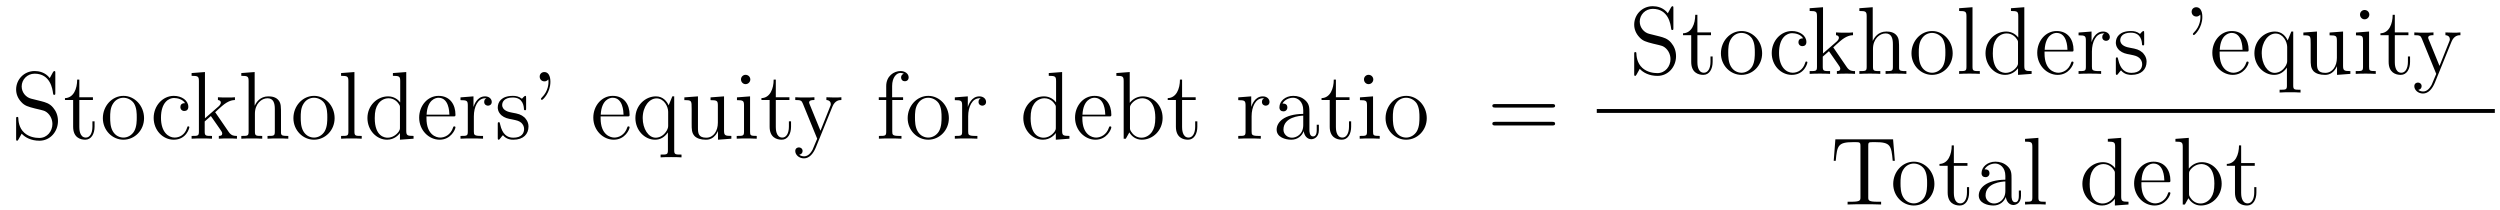 <?xml version='1.0'?>
<!-- This file was generated by dvisvgm 1.9.2 -->
<svg height='26pt' version='1.1' viewBox='0 -26 310 26' width='310pt' xmlns='http://www.w3.org/2000/svg' xmlns:xlink='http://www.w3.org/1999/xlink'>
<g id='page1'>
<g transform='matrix(1 0 0 1 -131 641)'>
<path d='M134.844 -654.77C134.234 -654.926 133.688 -655.52 133.688 -656.285C133.688 -657.113 134.359 -657.863 135.297 -657.863C137.25 -657.863 137.516 -655.941 137.578 -655.426C137.609 -655.285 137.609 -655.238 137.719 -655.238C137.859 -655.238 137.859 -655.301 137.859 -655.504V-657.926C137.859 -658.129 137.859 -658.191 137.734 -658.191C137.703 -658.191 137.656 -658.191 137.562 -658.035L137.172 -657.316C136.609 -658.051 135.813 -658.191 135.297 -658.191C133.969 -658.191 133 -657.129 133 -655.91C133 -655.348 133.203 -654.816 133.641 -654.348C134.063 -653.879 134.484 -653.769 135.328 -653.551C135.75 -653.457 136.406 -653.301 136.563 -653.223C137.125 -652.941 137.5 -652.301 137.5 -651.629C137.5 -650.738 136.859 -649.895 135.875 -649.895C135.344 -649.895 134.594 -650.019 134.016 -650.535C133.328 -651.16 133.281 -652.02 133.266 -652.41C133.25 -652.504 133.156 -652.504 133.141 -652.504C133 -652.504 133 -652.441 133 -652.238V-649.832C133 -649.613 133 -649.551 133.125 -649.551C133.188 -649.551 133.203 -649.582 133.297 -649.723C133.344 -649.816 133.594 -650.254 133.688 -650.426C134.109 -649.957 134.859 -649.551 135.891 -649.551C137.219 -649.551 138.188 -650.676 138.188 -651.988C138.188 -652.723 137.922 -653.254 137.594 -653.645C137.156 -654.191 136.609 -654.316 136.156 -654.441L134.844 -654.77ZM140.836 -654.598H142.523V-654.941H140.836V-657.129H140.57C140.57 -656.004 140.133 -654.863 139.055 -654.832V-654.598H140.07V-651.285C140.07 -649.957 140.945 -649.676 141.57 -649.676C142.336 -649.676 142.727 -650.426 142.727 -651.285V-651.957H142.461V-651.301C142.461 -650.441 142.117 -649.941 141.648 -649.941C140.836 -649.941 140.836 -651.051 140.836 -651.254V-654.598ZM148.863 -652.348C148.863 -653.895 147.691 -655.113 146.316 -655.113C144.879 -655.113 143.754 -653.848 143.754 -652.348C143.754 -650.832 144.941 -649.676 146.301 -649.676C147.707 -649.676 148.863 -650.848 148.863 -652.348ZM146.316 -649.941C145.879 -649.941 145.332 -650.129 144.988 -650.723C144.676 -651.254 144.66 -651.957 144.66 -652.457C144.66 -652.91 144.66 -653.645 145.035 -654.176C145.363 -654.691 145.879 -654.879 146.301 -654.879C146.769 -654.879 147.27 -654.66 147.598 -654.207C147.957 -653.645 147.957 -652.895 147.957 -652.457C147.957 -652.035 147.957 -651.301 147.645 -650.738C147.316 -650.176 146.769 -649.941 146.316 -649.941ZM149.273 -649.801' fill-rule='evenodd'/>
<path d='M153.945 -654.207C153.805 -654.207 153.367 -654.207 153.367 -653.723C153.367 -653.441 153.57 -653.238 153.852 -653.238C154.133 -653.238 154.352 -653.394 154.352 -653.754C154.352 -654.551 153.523 -655.113 152.555 -655.113C151.164 -655.113 150.055 -653.879 150.055 -652.379C150.055 -650.848 151.195 -649.676 152.539 -649.676C154.117 -649.676 154.477 -651.113 154.477 -651.223C154.477 -651.332 154.383 -651.332 154.352 -651.332C154.242 -651.332 154.227 -651.285 154.195 -651.144C153.93 -650.301 153.289 -649.941 152.648 -649.941C151.914 -649.941 150.961 -650.582 150.961 -652.395C150.961 -654.363 151.977 -654.848 152.57 -654.848C153.023 -654.848 153.68 -654.676 153.945 -654.207ZM154.789 -649.801' fill-rule='evenodd'/>
<path d='M157.773 -652.957C157.773 -652.973 157.68 -653.066 157.68 -653.082C157.68 -653.113 158.43 -653.754 158.523 -653.848C159.352 -654.566 159.883 -654.582 160.133 -654.598V-654.941C159.883 -654.91 159.586 -654.91 159.227 -654.91C158.914 -654.91 158.305 -654.91 158.023 -654.941V-654.598C158.227 -654.582 158.383 -654.473 158.383 -654.285C158.383 -654.051 158.133 -653.832 158.133 -653.832L156.414 -652.332V-658.066L154.758 -657.941V-657.598C155.57 -657.598 155.664 -657.519 155.664 -656.926V-650.676C155.664 -650.145 155.539 -650.145 154.758 -650.145V-649.801C155.102 -649.832 155.664 -649.832 156.023 -649.832C156.383 -649.832 156.961 -649.832 157.289 -649.801V-650.145C156.523 -650.145 156.383 -650.145 156.383 -650.676V-651.941L157.148 -652.613L158.289 -650.973C158.477 -650.723 158.555 -650.582 158.555 -650.426C158.555 -650.207 158.383 -650.145 158.133 -650.145V-649.801C158.43 -649.832 159.023 -649.832 159.336 -649.832C159.852 -649.832 159.883 -649.832 160.383 -649.801V-650.145C160.07 -650.145 159.695 -650.145 159.367 -650.629L157.773 -652.957ZM165.844 -652.691C165.844 -653.801 165.844 -654.144 165.578 -654.519C165.234 -654.988 164.672 -655.051 164.266 -655.051C163.234 -655.051 162.766 -654.285 162.594 -653.91H162.578V-658.066L160.922 -657.941V-657.598C161.734 -657.598 161.828 -657.519 161.828 -656.926V-650.676C161.828 -650.145 161.703 -650.145 160.922 -650.145V-649.801C161.234 -649.832 161.875 -649.832 162.219 -649.832C162.563 -649.832 163.203 -649.832 163.516 -649.801V-650.145C162.75 -650.145 162.609 -650.145 162.609 -650.676V-652.895C162.609 -654.144 163.437 -654.816 164.172 -654.816C164.906 -654.816 165.078 -654.207 165.078 -653.488V-650.676C165.078 -650.145 164.953 -650.145 164.172 -650.145V-649.801C164.484 -649.832 165.125 -649.832 165.453 -649.832C165.797 -649.832 166.453 -649.832 166.75 -649.801V-650.145C166.156 -650.145 165.859 -650.145 165.844 -650.504V-652.691ZM172.492 -652.348C172.492 -653.895 171.32 -655.113 169.945 -655.113C168.508 -655.113 167.383 -653.848 167.383 -652.348C167.383 -650.832 168.57 -649.676 169.93 -649.676C171.336 -649.676 172.492 -650.848 172.492 -652.348ZM169.945 -649.941C169.508 -649.941 168.961 -650.129 168.617 -650.723C168.305 -651.254 168.289 -651.957 168.289 -652.457C168.289 -652.91 168.289 -653.645 168.664 -654.176C168.992 -654.691 169.508 -654.879 169.93 -654.879C170.398 -654.879 170.898 -654.66 171.227 -654.207C171.586 -653.645 171.586 -652.895 171.586 -652.457C171.586 -652.035 171.586 -651.301 171.273 -650.738C170.945 -650.176 170.398 -649.941 169.945 -649.941ZM174.949 -658.066L173.293 -657.941V-657.598C174.105 -657.598 174.199 -657.519 174.199 -656.926V-650.676C174.199 -650.145 174.074 -650.145 173.293 -650.145V-649.801C173.637 -649.832 174.215 -649.832 174.574 -649.832C174.934 -649.832 175.527 -649.832 175.855 -649.801V-650.145C175.09 -650.145 174.949 -650.145 174.949 -650.676V-658.066ZM179.719 -657.941V-657.598C180.531 -657.598 180.625 -657.519 180.625 -656.926V-654.301C180.375 -654.645 179.859 -655.051 179.125 -655.051C177.75 -655.051 176.562 -653.895 176.562 -652.363C176.562 -650.848 177.687 -649.676 179 -649.676C179.906 -649.676 180.438 -650.285 180.594 -650.504V-649.676L182.281 -649.801V-650.145C181.469 -650.145 181.375 -650.223 181.375 -650.816V-658.066L179.719 -657.941ZM180.594 -651.191C180.594 -650.988 180.594 -650.941 180.438 -650.676C180.141 -650.27 179.656 -649.926 179.063 -649.926C178.75 -649.926 177.469 -650.035 177.469 -652.348C177.469 -653.207 177.609 -653.691 177.875 -654.082C178.109 -654.457 178.578 -654.816 179.187 -654.816C179.922 -654.816 180.344 -654.285 180.453 -654.098C180.594 -653.895 180.594 -653.863 180.594 -653.645V-651.191ZM187.18 -652.566C187.445 -652.566 187.477 -652.566 187.477 -652.785C187.477 -654.004 186.82 -655.113 185.383 -655.113C184.023 -655.113 182.977 -653.895 182.977 -652.41C182.977 -650.832 184.195 -649.676 185.508 -649.676C186.93 -649.676 187.477 -650.973 187.477 -651.223C187.477 -651.285 187.414 -651.332 187.336 -651.332C187.242 -651.332 187.211 -651.285 187.195 -651.223C186.883 -650.223 186.086 -649.941 185.586 -649.941C185.086 -649.941 183.883 -650.285 183.883 -652.332V-652.566H187.18ZM183.898 -652.785C183.992 -654.66 185.039 -654.879 185.367 -654.879C186.648 -654.879 186.711 -653.191 186.727 -652.785H183.898ZM189.758 -652.582C189.758 -653.738 190.242 -654.816 191.164 -654.816C191.258 -654.816 191.273 -654.816 191.32 -654.801C191.227 -654.754 191.039 -654.691 191.039 -654.363C191.039 -654.02 191.32 -653.895 191.508 -653.895C191.742 -653.895 191.977 -654.051 191.977 -654.363C191.977 -654.723 191.664 -655.051 191.148 -655.051C190.133 -655.051 189.789 -653.957 189.711 -653.738V-655.051L188.102 -654.926V-654.582C188.914 -654.582 189.008 -654.504 189.008 -653.91V-650.676C189.008 -650.145 188.883 -650.145 188.102 -650.145V-649.801C188.445 -649.832 189.102 -649.832 189.461 -649.832C189.773 -649.832 190.617 -649.832 190.898 -649.801V-650.145H190.664C189.789 -650.145 189.758 -650.285 189.758 -650.707V-652.582ZM196.238 -654.848C196.238 -655.051 196.238 -655.113 196.129 -655.113C196.036 -655.113 195.8 -654.848 195.722 -654.754C195.348 -655.051 194.972 -655.113 194.598 -655.113C193.16 -655.113 192.722 -654.332 192.722 -653.676C192.722 -653.551 192.722 -653.129 193.176 -652.707C193.566 -652.379 193.973 -652.285 194.52 -652.191C195.175 -652.051 195.317 -652.02 195.629 -651.785C195.832 -651.598 195.989 -651.332 195.989 -651.004C195.989 -650.488 195.691 -649.926 194.645 -649.926C193.864 -649.926 193.285 -650.379 193.02 -651.566C192.973 -651.785 192.973 -651.785 192.958 -651.801C192.942 -651.848 192.894 -651.848 192.863 -651.848C192.722 -651.848 192.722 -651.785 192.722 -651.582V-649.957C192.722 -649.738 192.722 -649.676 192.847 -649.676C192.91 -649.676 192.91 -649.691 193.114 -649.941C193.176 -650.019 193.176 -650.051 193.363 -650.238C193.817 -649.676 194.458 -649.676 194.66 -649.676C195.91 -649.676 196.535 -650.379 196.535 -651.316C196.535 -651.957 196.129 -652.332 196.036 -652.441C195.598 -652.816 195.27 -652.895 194.489 -653.035C194.129 -653.098 193.27 -653.27 193.27 -653.988C193.27 -654.348 193.519 -654.91 194.582 -654.91C195.878 -654.91 195.958 -653.801 195.973 -653.426C195.989 -653.332 196.082 -653.332 196.114 -653.332C196.238 -653.332 196.238 -653.394 196.238 -653.598V-654.848ZM198.984 -657.16C199 -657.066 199.015 -657.02 199.015 -656.863C199.015 -656.691 199.015 -655.723 198.187 -654.91C198.078 -654.801 198.078 -654.77 198.078 -654.738C198.078 -654.676 198.14 -654.613 198.203 -654.613C198.312 -654.613 199.25 -655.504 199.25 -656.863C199.25 -657.598 198.984 -658.066 198.5 -658.066C198.156 -658.066 197.922 -657.816 197.922 -657.504C197.922 -657.176 198.156 -656.91 198.516 -656.91C198.828 -656.91 198.984 -657.144 198.984 -657.16ZM200.129 -649.801' fill-rule='evenodd'/>
<path d='M208.774 -652.566C209.039 -652.566 209.07 -652.566 209.07 -652.785C209.07 -654.004 208.414 -655.113 206.976 -655.113C205.618 -655.113 204.57 -653.895 204.57 -652.41C204.57 -650.832 205.789 -649.676 207.102 -649.676C208.524 -649.676 209.07 -650.973 209.07 -651.223C209.07 -651.285 209.008 -651.332 208.93 -651.332C208.836 -651.332 208.805 -651.285 208.789 -651.223C208.476 -650.223 207.679 -649.941 207.18 -649.941C206.68 -649.941 205.476 -650.285 205.476 -652.332V-652.566H208.774ZM205.492 -652.785C205.586 -654.66 206.633 -654.879 206.96 -654.879C208.242 -654.879 208.304 -653.191 208.32 -652.785H205.492ZM214.602 -655.051H214.367L213.914 -653.941C213.71 -654.395 213.242 -655.051 212.336 -655.051C211.024 -655.051 209.789 -653.941 209.789 -652.363C209.789 -650.848 210.93 -649.676 212.226 -649.676C212.867 -649.676 213.398 -649.973 213.821 -650.582V-648.363C213.821 -647.832 213.695 -647.832 212.914 -647.832V-647.488C213.227 -647.52 213.868 -647.52 214.211 -647.52C214.555 -647.52 215.195 -647.52 215.508 -647.488V-647.832C214.742 -647.832 214.602 -647.832 214.602 -648.363V-655.051ZM213.852 -651.395C213.852 -651.02 213.632 -650.676 213.367 -650.394C212.929 -649.957 212.477 -649.926 212.305 -649.926C211.398 -649.926 210.695 -651.035 210.695 -652.363C210.695 -653.801 211.524 -654.801 212.414 -654.801C213.352 -654.801 213.852 -653.769 213.852 -653.145V-651.395ZM219.109 -654.926V-654.582C219.922 -654.582 220.015 -654.504 220.015 -653.91V-651.785C220.015 -650.769 219.485 -649.926 218.578 -649.926C217.609 -649.926 217.547 -650.473 217.547 -651.113V-655.051L215.86 -654.926V-654.582C216.766 -654.582 216.766 -654.551 216.766 -653.488V-651.691C216.766 -650.957 216.766 -650.535 217.126 -650.129C217.422 -649.832 217.907 -649.676 218.515 -649.676C218.719 -649.676 219.094 -649.676 219.5 -650.019C219.844 -650.301 220.031 -650.754 220.031 -650.754V-649.676L221.688 -649.801V-650.145C220.891 -650.145 220.781 -650.223 220.781 -650.816V-655.051L219.109 -654.926ZM224.039 -657.144C224.039 -657.457 223.789 -657.723 223.445 -657.723C223.148 -657.723 222.883 -657.473 222.883 -657.16C222.883 -656.801 223.164 -656.566 223.445 -656.566C223.82 -656.566 224.039 -656.879 224.039 -657.144ZM222.383 -654.926V-654.582C223.148 -654.582 223.258 -654.504 223.258 -653.926V-650.676C223.258 -650.145 223.133 -650.145 222.352 -650.145V-649.801C222.695 -649.832 223.258 -649.832 223.602 -649.832C223.742 -649.832 224.43 -649.832 224.836 -649.801V-650.145C224.054 -650.145 224.008 -650.207 224.008 -650.676V-655.051L222.383 -654.926ZM227.2 -654.598H228.887V-654.941H227.2V-657.129H226.933C226.933 -656.004 226.496 -654.863 225.418 -654.832V-654.598H226.434V-651.285C226.434 -649.957 227.309 -649.676 227.934 -649.676C228.7 -649.676 229.09 -650.426 229.09 -651.285V-651.957H228.824V-651.301C228.824 -650.441 228.48 -649.941 228.012 -649.941C227.2 -649.941 227.2 -651.051 227.2 -651.254V-654.598ZM229.758 -649.801' fill-rule='evenodd'/>
<path d='M234.223 -653.785C234.551 -654.582 235.098 -654.598 235.332 -654.598V-654.941C234.989 -654.91 234.816 -654.91 234.442 -654.91C234.16 -654.91 234.144 -654.91 233.473 -654.941V-654.598C233.91 -654.566 234.019 -654.301 234.019 -654.082C234.019 -653.973 233.988 -653.91 233.941 -653.801L232.739 -650.785L231.41 -654.035C231.332 -654.207 231.332 -654.27 231.332 -654.285C231.332 -654.598 231.754 -654.598 231.989 -654.598V-654.941C231.676 -654.91 231.097 -654.91 230.77 -654.91C230.316 -654.91 230.285 -654.91 229.613 -654.941V-654.598C230.3 -654.598 230.394 -654.535 230.551 -654.16L232.332 -649.801C231.8 -648.535 231.8 -648.519 231.754 -648.426C231.551 -648.066 231.223 -647.613 230.692 -647.613C230.332 -647.613 230.098 -647.816 230.098 -647.816S230.52 -647.863 230.52 -648.285C230.52 -648.566 230.285 -648.723 230.066 -648.723C229.879 -648.723 229.613 -648.613 229.613 -648.27C229.613 -647.816 230.066 -647.363 230.692 -647.363C231.364 -647.363 231.847 -647.957 232.16 -648.707L234.223 -653.785ZM235.512 -649.801' fill-rule='evenodd'/>
<path d='M241.64 -654.598H242.984V-654.941H241.625V-656.332C241.625 -657.41 242.172 -657.957 242.657 -657.957C242.75 -657.957 242.938 -657.926 243.078 -657.863C243.031 -657.848 242.735 -657.738 242.735 -657.395C242.735 -657.113 242.922 -656.926 243.187 -656.926C243.485 -656.926 243.672 -657.113 243.672 -657.41C243.672 -657.848 243.234 -658.191 242.672 -658.191C241.828 -658.191 240.89 -657.551 240.89 -656.332V-654.941H239.969V-654.598H240.89V-650.676C240.89 -650.145 240.766 -650.145 239.984 -650.145V-649.801C240.328 -649.832 240.968 -649.832 241.328 -649.832C241.656 -649.832 242.5 -649.832 242.782 -649.801V-650.145H242.531C241.672 -650.145 241.64 -650.285 241.64 -650.707V-654.598ZM248.66 -652.348C248.66 -653.895 247.488 -655.113 246.113 -655.113C244.675 -655.113 243.551 -653.848 243.551 -652.348C243.551 -650.832 244.739 -649.676 246.097 -649.676C247.504 -649.676 248.66 -650.848 248.66 -652.348ZM246.113 -649.941C245.676 -649.941 245.129 -650.129 244.786 -650.723C244.472 -651.254 244.457 -651.957 244.457 -652.457C244.457 -652.91 244.457 -653.645 244.832 -654.176C245.16 -654.691 245.676 -654.879 246.097 -654.879C246.566 -654.879 247.067 -654.66 247.394 -654.207C247.754 -653.645 247.754 -652.895 247.754 -652.457C247.754 -652.035 247.754 -651.301 247.441 -650.738C247.114 -650.176 246.566 -649.941 246.113 -649.941ZM251.054 -652.582C251.054 -653.738 251.539 -654.816 252.461 -654.816C252.554 -654.816 252.57 -654.816 252.617 -654.801C252.523 -654.754 252.336 -654.691 252.336 -654.363C252.336 -654.02 252.617 -653.895 252.805 -653.895C253.039 -653.895 253.273 -654.051 253.273 -654.363C253.273 -654.723 252.961 -655.051 252.445 -655.051C251.43 -655.051 251.086 -653.957 251.008 -653.738V-655.051L249.398 -654.926V-654.582C250.211 -654.582 250.304 -654.504 250.304 -653.91V-650.676C250.304 -650.145 250.18 -650.145 249.398 -650.145V-649.801C249.742 -649.832 250.398 -649.832 250.758 -649.832C251.07 -649.832 251.914 -649.832 252.196 -649.801V-650.145H251.96C251.086 -650.145 251.054 -650.285 251.054 -650.707V-652.582ZM253.628 -649.801' fill-rule='evenodd'/>
<path d='M261.047 -657.941V-657.598C261.859 -657.598 261.953 -657.519 261.953 -656.926V-654.301C261.703 -654.645 261.187 -655.051 260.453 -655.051C259.078 -655.051 257.891 -653.895 257.891 -652.363C257.891 -650.848 259.015 -649.676 260.328 -649.676C261.234 -649.676 261.766 -650.285 261.922 -650.504V-649.676L263.609 -649.801V-650.145C262.796 -650.145 262.703 -650.223 262.703 -650.816V-658.066L261.047 -657.941ZM261.922 -651.191C261.922 -650.988 261.922 -650.941 261.766 -650.676C261.469 -650.27 260.984 -649.926 260.39 -649.926C260.078 -649.926 258.797 -650.035 258.797 -652.348C258.797 -653.207 258.937 -653.691 259.204 -654.082C259.438 -654.457 259.907 -654.816 260.515 -654.816C261.25 -654.816 261.672 -654.285 261.781 -654.098C261.922 -653.895 261.922 -653.863 261.922 -653.645V-651.191ZM268.508 -652.566C268.774 -652.566 268.805 -652.566 268.805 -652.785C268.805 -654.004 268.148 -655.113 266.711 -655.113C265.351 -655.113 264.305 -653.895 264.305 -652.41C264.305 -650.832 265.524 -649.676 266.836 -649.676C268.258 -649.676 268.805 -650.973 268.805 -651.223C268.805 -651.285 268.742 -651.332 268.664 -651.332C268.571 -651.332 268.54 -651.285 268.524 -651.223C268.211 -650.223 267.414 -649.941 266.914 -649.941C266.414 -649.941 265.211 -650.285 265.211 -652.332V-652.566H268.508ZM265.226 -652.785C265.32 -654.66 266.368 -654.879 266.695 -654.879C267.977 -654.879 268.039 -653.191 268.055 -652.785H265.226ZM271.086 -658.066L269.43 -657.941V-657.598C270.242 -657.598 270.336 -657.519 270.336 -656.926V-649.801H270.601C270.648 -649.895 270.992 -650.488 271.039 -650.582C271.304 -650.129 271.82 -649.676 272.586 -649.676C273.961 -649.676 275.164 -650.832 275.164 -652.379C275.164 -653.895 274.039 -655.051 272.711 -655.051C272.054 -655.051 271.492 -654.754 271.086 -654.254V-658.066ZM271.117 -653.613C271.117 -653.832 271.117 -653.848 271.242 -654.051C271.54 -654.473 272.054 -654.816 272.648 -654.816C272.992 -654.816 274.258 -654.676 274.258 -652.395C274.258 -651.582 274.133 -651.082 273.852 -650.66C273.601 -650.285 273.133 -649.926 272.539 -649.926C271.898 -649.926 271.476 -650.332 271.273 -650.66C271.117 -650.91 271.117 -650.957 271.117 -651.16V-653.613ZM277.578 -654.598H279.265V-654.941H277.578V-657.129H277.313C277.313 -656.004 276.875 -654.863 275.797 -654.832V-654.598H276.812V-651.285C276.812 -649.957 277.687 -649.676 278.312 -649.676C279.078 -649.676 279.469 -650.426 279.469 -651.285V-651.957H279.203V-651.301C279.203 -650.441 278.86 -649.941 278.39 -649.941C277.578 -649.941 277.578 -651.051 277.578 -651.254V-654.598ZM280.136 -649.801' fill-rule='evenodd'/>
<path d='M286.199 -652.582C286.199 -653.738 286.684 -654.816 287.605 -654.816C287.699 -654.816 287.714 -654.816 287.761 -654.801C287.668 -654.754 287.48 -654.691 287.48 -654.363C287.48 -654.02 287.761 -653.895 287.95 -653.895C288.184 -653.895 288.418 -654.051 288.418 -654.363C288.418 -654.723 288.106 -655.051 287.59 -655.051C286.574 -655.051 286.23 -653.957 286.152 -653.738V-655.051L284.543 -654.926V-654.582C285.355 -654.582 285.449 -654.504 285.449 -653.91V-650.676C285.449 -650.145 285.324 -650.145 284.543 -650.145V-649.801C284.887 -649.832 285.542 -649.832 285.902 -649.832C286.214 -649.832 287.059 -649.832 287.34 -649.801V-650.145H287.106C286.23 -650.145 286.199 -650.285 286.199 -650.707V-652.582ZM293.368 -652.988C293.368 -653.629 293.368 -654.098 292.852 -654.566C292.429 -654.957 291.899 -655.113 291.367 -655.113C290.399 -655.113 289.649 -654.473 289.649 -653.691C289.649 -653.348 289.867 -653.191 290.148 -653.191C290.43 -653.191 290.633 -653.394 290.633 -653.676C290.633 -654.16 290.21 -654.16 290.023 -654.16C290.305 -654.66 290.867 -654.879 291.352 -654.879C291.899 -654.879 292.602 -654.426 292.602 -653.348V-652.879C290.21 -652.848 289.304 -651.832 289.304 -650.926C289.304 -649.973 290.399 -649.676 291.118 -649.676C291.914 -649.676 292.445 -650.16 292.664 -650.738C292.727 -650.176 293.086 -649.738 293.602 -649.738C293.851 -649.738 294.539 -649.91 294.539 -650.863V-651.535H294.274V-650.863C294.274 -650.176 293.992 -650.082 293.82 -650.082C293.368 -650.082 293.368 -650.723 293.368 -650.895V-652.988ZM292.602 -651.488C292.602 -650.316 291.726 -649.926 291.211 -649.926C290.633 -649.926 290.148 -650.348 290.148 -650.926C290.148 -652.488 292.164 -652.644 292.602 -652.66V-651.488ZM296.652 -654.598H298.34V-654.941H296.652V-657.129H296.387C296.387 -656.004 295.949 -654.863 294.871 -654.832V-654.598H295.886V-651.285C295.886 -649.957 296.761 -649.676 297.386 -649.676C298.152 -649.676 298.543 -650.426 298.543 -651.285V-651.957H298.277V-651.301C298.277 -650.441 297.934 -649.941 297.464 -649.941C296.652 -649.941 296.652 -651.051 296.652 -651.254V-654.598ZM301.289 -657.144C301.289 -657.457 301.039 -657.723 300.695 -657.723C300.398 -657.723 300.133 -657.473 300.133 -657.16C300.133 -656.801 300.414 -656.566 300.695 -656.566C301.07 -656.566 301.289 -656.879 301.289 -657.144ZM299.633 -654.926V-654.582C300.398 -654.582 300.508 -654.504 300.508 -653.926V-650.676C300.508 -650.145 300.383 -650.145 299.602 -650.145V-649.801C299.945 -649.832 300.508 -649.832 300.852 -649.832C300.992 -649.832 301.68 -649.832 302.086 -649.801V-650.145C301.304 -650.145 301.258 -650.207 301.258 -650.676V-655.051L299.633 -654.926ZM307.918 -652.348C307.918 -653.895 306.746 -655.113 305.371 -655.113C303.934 -655.113 302.809 -653.848 302.809 -652.348C302.809 -650.832 303.996 -649.676 305.356 -649.676C306.762 -649.676 307.918 -650.848 307.918 -652.348ZM305.371 -649.941C304.933 -649.941 304.387 -650.129 304.043 -650.723C303.731 -651.254 303.715 -651.957 303.715 -652.457C303.715 -652.91 303.715 -653.645 304.09 -654.176C304.418 -654.691 304.933 -654.879 305.356 -654.879C305.825 -654.879 306.324 -654.66 306.653 -654.207C307.012 -653.645 307.012 -652.895 307.012 -652.457C307.012 -652.035 307.012 -651.301 306.7 -650.738C306.371 -650.176 305.825 -649.941 305.371 -649.941ZM308.328 -649.801' fill-rule='evenodd'/>
<path d='M323.458 -653.66C323.629 -653.66 323.832 -653.66 323.832 -653.879S323.629 -654.098 323.458 -654.098H316.441C316.27 -654.098 316.051 -654.098 316.051 -653.895C316.051 -653.66 316.254 -653.66 316.441 -653.66H323.458ZM323.458 -651.441C323.629 -651.441 323.832 -651.441 323.832 -651.66C323.832 -651.894 323.629 -651.894 323.458 -651.894H316.441C316.27 -651.894 316.051 -651.894 316.051 -651.676C316.051 -651.441 316.254 -651.441 316.441 -651.441H323.458ZM324.527 -649.801' fill-rule='evenodd'/>
<path d='M335.484 -662.809C334.876 -662.965 334.328 -663.559 334.328 -664.324C334.328 -665.152 335 -665.902 335.938 -665.902C337.891 -665.902 338.156 -663.981 338.219 -663.465C338.25 -663.324 338.25 -663.277 338.359 -663.277C338.5 -663.277 338.5 -663.34 338.5 -663.543V-665.965C338.5 -666.168 338.5 -666.231 338.375 -666.231C338.344 -666.231 338.297 -666.231 338.203 -666.074L337.812 -665.355C337.25 -666.09 336.454 -666.231 335.938 -666.231C334.609 -666.231 333.641 -665.168 333.641 -663.949C333.641 -663.387 333.844 -662.856 334.282 -662.387C334.703 -661.918 335.125 -661.809 335.969 -661.59C336.391 -661.496 337.046 -661.34 337.204 -661.262C337.765 -660.981 338.141 -660.34 338.141 -659.668C338.141 -658.777 337.5 -657.934 336.516 -657.934C335.984 -657.934 335.234 -658.059 334.656 -658.574C333.968 -659.199 333.922 -660.059 333.906 -660.449C333.89 -660.543 333.797 -660.543 333.781 -660.543C333.641 -660.543 333.641 -660.48 333.641 -660.277V-657.871C333.641 -657.652 333.641 -657.59 333.766 -657.59C333.828 -657.59 333.844 -657.621 333.937 -657.762C333.984 -657.855 334.235 -658.293 334.328 -658.465C334.75 -657.996 335.5 -657.59 336.532 -657.59C337.859 -657.59 338.828 -658.715 338.828 -660.027C338.828 -660.762 338.562 -661.293 338.234 -661.684C337.796 -662.23 337.25 -662.355 336.797 -662.481L335.484 -662.809ZM341.477 -662.637H343.164V-662.98H341.477V-665.168H341.21C341.21 -664.043 340.774 -662.902 339.695 -662.871V-662.637H340.711V-659.324C340.711 -657.996 341.586 -657.715 342.211 -657.715C342.977 -657.715 343.367 -658.465 343.367 -659.324V-659.996H343.102V-659.34C343.102 -658.48 342.758 -657.981 342.289 -657.981C341.477 -657.981 341.477 -659.09 341.477 -659.293V-662.637ZM349.504 -660.387C349.504 -661.934 348.332 -663.152 346.957 -663.152C345.52 -663.152 344.394 -661.887 344.394 -660.387C344.394 -658.871 345.582 -657.715 346.942 -657.715C348.348 -657.715 349.504 -658.887 349.504 -660.387ZM346.957 -657.981C346.519 -657.981 345.973 -658.168 345.629 -658.762C345.317 -659.293 345.301 -659.996 345.301 -660.496C345.301 -660.949 345.301 -661.684 345.676 -662.215C346.004 -662.73 346.519 -662.918 346.942 -662.918C347.41 -662.918 347.91 -662.699 348.239 -662.246C348.598 -661.684 348.598 -660.934 348.598 -660.496C348.598 -660.074 348.598 -659.34 348.286 -658.777C347.957 -658.215 347.41 -657.981 346.957 -657.981ZM349.914 -657.84' fill-rule='evenodd'/>
<path d='M354.586 -662.246C354.445 -662.246 354.008 -662.246 354.008 -661.762C354.008 -661.48 354.211 -661.277 354.492 -661.277C354.774 -661.277 354.992 -661.434 354.992 -661.793C354.992 -662.59 354.164 -663.152 353.195 -663.152C351.805 -663.152 350.695 -661.918 350.695 -660.418C350.695 -658.887 351.836 -657.715 353.179 -657.715C354.758 -657.715 355.117 -659.152 355.117 -659.262C355.117 -659.371 355.024 -659.371 354.992 -659.371C354.883 -659.371 354.868 -659.324 354.836 -659.184C354.57 -658.34 353.929 -657.981 353.29 -657.981C352.555 -657.981 351.601 -658.621 351.601 -660.434C351.601 -662.402 352.618 -662.887 353.21 -662.887C353.664 -662.887 354.32 -662.715 354.586 -662.246ZM355.429 -657.84' fill-rule='evenodd'/>
<path d='M358.414 -660.996C358.414 -661.012 358.32 -661.105 358.32 -661.121C358.32 -661.152 359.07 -661.793 359.164 -661.887C359.993 -662.605 360.523 -662.621 360.774 -662.637V-662.98C360.523 -662.949 360.227 -662.949 359.867 -662.949C359.555 -662.949 358.945 -662.949 358.664 -662.98V-662.637C358.867 -662.621 359.023 -662.512 359.023 -662.324C359.023 -662.09 358.774 -661.871 358.774 -661.871L357.055 -660.371V-666.105L355.398 -665.98V-665.637C356.21 -665.637 356.305 -665.559 356.305 -664.965V-658.715C356.305 -658.184 356.179 -658.184 355.398 -658.184V-657.84C355.742 -657.871 356.305 -657.871 356.664 -657.871C357.024 -657.871 357.601 -657.871 357.93 -657.84V-658.184C357.164 -658.184 357.024 -658.184 357.024 -658.715V-659.98L357.79 -660.652L358.93 -659.012C359.117 -658.762 359.195 -658.621 359.195 -658.465C359.195 -658.246 359.023 -658.184 358.774 -658.184V-657.84C359.07 -657.871 359.664 -657.871 359.976 -657.871C360.492 -657.871 360.523 -657.871 361.024 -657.84V-658.184C360.71 -658.184 360.336 -658.184 360.008 -658.668L358.414 -660.996ZM366.485 -660.73C366.485 -661.84 366.485 -662.184 366.218 -662.559C365.875 -663.027 365.312 -663.09 364.907 -663.09C363.875 -663.09 363.407 -662.324 363.234 -661.949H363.218V-666.105L361.562 -665.98V-665.637C362.375 -665.637 362.468 -665.559 362.468 -664.965V-658.715C362.468 -658.184 362.344 -658.184 361.562 -658.184V-657.84C361.876 -657.871 362.515 -657.871 362.86 -657.871C363.203 -657.871 363.844 -657.871 364.157 -657.84V-658.184C363.391 -658.184 363.25 -658.184 363.25 -658.715V-660.934C363.25 -662.184 364.078 -662.856 364.812 -662.856C365.546 -662.856 365.719 -662.246 365.719 -661.527V-658.715C365.719 -658.184 365.593 -658.184 364.812 -658.184V-657.84C365.125 -657.871 365.766 -657.871 366.094 -657.871C366.438 -657.871 367.093 -657.871 367.391 -657.84V-658.184C366.797 -658.184 366.5 -658.184 366.485 -658.543V-660.73ZM373.133 -660.387C373.133 -661.934 371.96 -663.152 370.586 -663.152C369.149 -663.152 368.023 -661.887 368.023 -660.387C368.023 -658.871 369.211 -657.715 370.571 -657.715C371.976 -657.715 373.133 -658.887 373.133 -660.387ZM370.586 -657.981C370.148 -657.981 369.601 -658.168 369.258 -658.762C368.945 -659.293 368.929 -659.996 368.929 -660.496C368.929 -660.949 368.929 -661.684 369.305 -662.215C369.632 -662.73 370.148 -662.918 370.571 -662.918C371.039 -662.918 371.539 -662.699 371.867 -662.246C372.227 -661.684 372.227 -660.934 372.227 -660.496C372.227 -660.074 372.227 -659.34 371.914 -658.777C371.586 -658.215 371.039 -657.981 370.586 -657.981ZM375.59 -666.105L373.933 -665.98V-665.637C374.746 -665.637 374.84 -665.559 374.84 -664.965V-658.715C374.84 -658.184 374.714 -658.184 373.933 -658.184V-657.84C374.278 -657.871 374.856 -657.871 375.215 -657.871C375.575 -657.871 376.168 -657.871 376.496 -657.84V-658.184C375.731 -658.184 375.59 -658.184 375.59 -658.715V-666.105ZM380.359 -665.98V-665.637C381.172 -665.637 381.265 -665.559 381.265 -664.965V-662.34C381.016 -662.684 380.5 -663.09 379.765 -663.09C378.391 -663.09 377.203 -661.934 377.203 -660.402C377.203 -658.887 378.328 -657.715 379.64 -657.715C380.546 -657.715 381.078 -658.324 381.234 -658.543V-657.715L382.922 -657.84V-658.184C382.109 -658.184 382.015 -658.262 382.015 -658.855V-666.105L380.359 -665.98ZM381.234 -659.23C381.234 -659.027 381.234 -658.98 381.078 -658.715C380.782 -658.309 380.297 -657.965 379.703 -657.965C379.391 -657.965 378.109 -658.074 378.109 -660.387C378.109 -661.246 378.25 -661.731 378.516 -662.121C378.75 -662.496 379.219 -662.856 379.828 -662.856C380.562 -662.856 380.984 -662.324 381.094 -662.137C381.234 -661.934 381.234 -661.902 381.234 -661.684V-659.23ZM387.821 -660.606C388.086 -660.606 388.117 -660.606 388.117 -660.824C388.117 -662.043 387.461 -663.152 386.023 -663.152C384.664 -663.152 383.617 -661.934 383.617 -660.449C383.617 -658.871 384.836 -657.715 386.148 -657.715C387.57 -657.715 388.117 -659.012 388.117 -659.262C388.117 -659.324 388.055 -659.371 387.977 -659.371C387.883 -659.371 387.852 -659.324 387.836 -659.262C387.523 -658.262 386.726 -657.981 386.226 -657.981C385.727 -657.981 384.523 -658.324 384.523 -660.371V-660.606H387.821ZM384.539 -660.824C384.632 -662.699 385.68 -662.918 386.008 -662.918C387.289 -662.918 387.352 -661.23 387.367 -660.824H384.539ZM390.398 -660.621C390.398 -661.777 390.883 -662.856 391.805 -662.856C391.898 -662.856 391.914 -662.856 391.961 -662.84C391.867 -662.793 391.68 -662.73 391.68 -662.402C391.68 -662.059 391.961 -661.934 392.148 -661.934C392.383 -661.934 392.617 -662.09 392.617 -662.402C392.617 -662.762 392.305 -663.09 391.789 -663.09C390.774 -663.09 390.43 -661.996 390.352 -661.777V-663.09L388.742 -662.965V-662.621C389.555 -662.621 389.648 -662.543 389.648 -661.949V-658.715C389.648 -658.184 389.524 -658.184 388.742 -658.184V-657.84C389.086 -657.871 389.742 -657.871 390.102 -657.871C390.414 -657.871 391.258 -657.871 391.54 -657.84V-658.184H391.304C390.43 -658.184 390.398 -658.324 390.398 -658.746V-660.621ZM396.878 -662.887C396.878 -663.09 396.878 -663.152 396.769 -663.152C396.676 -663.152 396.442 -662.887 396.364 -662.793C395.988 -663.09 395.614 -663.152 395.238 -663.152C393.8 -663.152 393.364 -662.371 393.364 -661.715C393.364 -661.59 393.364 -661.168 393.816 -660.746C394.207 -660.418 394.613 -660.324 395.16 -660.231C395.816 -660.09 395.957 -660.059 396.27 -659.824C396.473 -659.637 396.629 -659.371 396.629 -659.043C396.629 -658.527 396.332 -657.965 395.285 -657.965C394.504 -657.965 393.925 -658.418 393.66 -659.605C393.613 -659.824 393.613 -659.824 393.598 -659.84C393.582 -659.887 393.535 -659.887 393.504 -659.887C393.364 -659.887 393.364 -659.824 393.364 -659.621V-657.996C393.364 -657.777 393.364 -657.715 393.488 -657.715C393.551 -657.715 393.551 -657.73 393.754 -657.981C393.816 -658.059 393.816 -658.09 394.004 -658.277C394.457 -657.715 395.098 -657.715 395.3 -657.715C396.551 -657.715 397.176 -658.418 397.176 -659.355C397.176 -659.996 396.769 -660.371 396.676 -660.48C396.239 -660.855 395.91 -660.934 395.129 -661.074C394.77 -661.137 393.91 -661.309 393.91 -662.027C393.91 -662.387 394.16 -662.949 395.222 -662.949C396.52 -662.949 396.598 -661.84 396.613 -661.465C396.629 -661.371 396.722 -661.371 396.754 -661.371C396.878 -661.371 396.878 -661.434 396.878 -661.637V-662.887ZM397.531 -657.84' fill-rule='evenodd'/>
<path d='M403.824 -665.199C403.84 -665.106 403.855 -665.059 403.855 -664.902C403.855 -664.731 403.855 -663.762 403.027 -662.949C402.918 -662.84 402.918 -662.809 402.918 -662.777C402.918 -662.715 402.98 -662.652 403.043 -662.652C403.152 -662.652 404.09 -663.543 404.09 -664.902C404.09 -665.637 403.824 -666.105 403.34 -666.105C402.996 -666.105 402.762 -665.856 402.762 -665.543C402.762 -665.215 402.996 -664.949 403.356 -664.949C403.668 -664.949 403.824 -665.184 403.824 -665.199ZM409.531 -660.606C409.796 -660.606 409.828 -660.606 409.828 -660.824C409.828 -662.043 409.172 -663.152 407.735 -663.152C406.375 -663.152 405.328 -661.934 405.328 -660.449C405.328 -658.871 406.547 -657.715 407.86 -657.715C409.282 -657.715 409.828 -659.012 409.828 -659.262C409.828 -659.324 409.765 -659.371 409.687 -659.371C409.594 -659.371 409.562 -659.324 409.547 -659.262C409.235 -658.262 408.438 -657.981 407.938 -657.981S406.235 -658.324 406.235 -660.371V-660.606H409.531ZM406.25 -660.824C406.344 -662.699 407.39 -662.918 407.719 -662.918C409 -662.918 409.062 -661.23 409.078 -660.824H406.25ZM415.36 -663.09H415.126L414.672 -661.98C414.469 -662.434 414 -663.09 413.094 -663.09C411.781 -663.09 410.546 -661.98 410.546 -660.402C410.546 -658.887 411.688 -657.715 412.985 -657.715C413.626 -657.715 414.156 -658.012 414.578 -658.621V-656.402C414.578 -655.871 414.454 -655.871 413.672 -655.871V-655.527C413.984 -655.559 414.625 -655.559 414.968 -655.559C415.313 -655.559 415.954 -655.559 416.266 -655.527V-655.871C415.5 -655.871 415.36 -655.871 415.36 -656.402V-663.09ZM414.61 -659.434C414.61 -659.059 414.391 -658.715 414.125 -658.434C413.688 -657.996 413.234 -657.965 413.063 -657.965C412.157 -657.965 411.454 -659.074 411.454 -660.402C411.454 -661.84 412.282 -662.84 413.172 -662.84C414.109 -662.84 414.61 -661.809 414.61 -661.184V-659.434ZM419.867 -662.965V-662.621C420.679 -662.621 420.774 -662.543 420.774 -661.949V-659.824C420.774 -658.809 420.242 -657.965 419.336 -657.965C418.367 -657.965 418.304 -658.512 418.304 -659.152V-663.09L416.617 -662.965V-662.621C417.523 -662.621 417.523 -662.59 417.523 -661.527V-659.73C417.523 -658.996 417.523 -658.574 417.883 -658.168C418.18 -657.871 418.664 -657.715 419.274 -657.715C419.477 -657.715 419.851 -657.715 420.258 -658.059C420.601 -658.34 420.79 -658.793 420.79 -658.793V-657.715L422.446 -657.84V-658.184C421.649 -658.184 421.54 -658.262 421.54 -658.855V-663.09L419.867 -662.965ZM424.796 -665.184C424.796 -665.496 424.547 -665.762 424.204 -665.762C423.906 -665.762 423.641 -665.512 423.641 -665.199C423.641 -664.84 423.922 -664.605 424.204 -664.605C424.578 -664.605 424.796 -664.918 424.796 -665.184ZM423.14 -662.965V-662.621C423.906 -662.621 424.015 -662.543 424.015 -661.965V-658.715C424.015 -658.184 423.89 -658.184 423.109 -658.184V-657.84C423.454 -657.871 424.015 -657.871 424.36 -657.871C424.5 -657.871 425.188 -657.871 425.593 -657.84V-658.184C424.812 -658.184 424.765 -658.246 424.765 -658.715V-663.09L423.14 -662.965ZM427.957 -662.637H429.644V-662.98H427.957V-665.168H427.692C427.692 -664.043 427.254 -662.902 426.175 -662.871V-662.637H427.192V-659.324C427.192 -657.996 428.066 -657.715 428.692 -657.715C429.457 -657.715 429.847 -658.465 429.847 -659.324V-659.996H429.582V-659.34C429.582 -658.48 429.239 -657.981 428.77 -657.981C427.957 -657.981 427.957 -659.09 427.957 -659.293V-662.637ZM430.516 -657.84' fill-rule='evenodd'/>
<path d='M434.984 -661.824C435.312 -662.621 435.859 -662.637 436.093 -662.637V-662.98C435.75 -662.949 435.578 -662.949 435.203 -662.949C434.922 -662.949 434.906 -662.949 434.234 -662.98V-662.637C434.672 -662.605 434.782 -662.34 434.782 -662.121C434.782 -662.012 434.75 -661.949 434.704 -661.84L433.5 -658.824L432.172 -662.074C432.094 -662.246 432.094 -662.309 432.094 -662.324C432.094 -662.637 432.516 -662.637 432.75 -662.637V-662.98C432.438 -662.949 431.86 -662.949 431.531 -662.949C431.078 -662.949 431.047 -662.949 430.375 -662.98V-662.637C431.063 -662.637 431.156 -662.574 431.312 -662.199L433.093 -657.84C432.563 -656.574 432.563 -656.559 432.516 -656.465C432.312 -656.106 431.984 -655.652 431.453 -655.652C431.094 -655.652 430.859 -655.855 430.859 -655.855S431.281 -655.902 431.281 -656.324C431.281 -656.605 431.047 -656.762 430.828 -656.762C430.64 -656.762 430.375 -656.652 430.375 -656.309C430.375 -655.855 430.828 -655.402 431.453 -655.402C432.125 -655.402 432.61 -655.996 432.922 -656.746L434.984 -661.824ZM436.273 -657.84' fill-rule='evenodd'/>
<path d='M329 -653H440.359V-653.481H329'/>
<path d='M365.742 -649.719H358.586L358.382 -647.062H358.633C358.805 -648.953 358.914 -649.375 360.805 -649.375C361.008 -649.375 361.351 -649.375 361.445 -649.359C361.68 -649.312 361.696 -649.172 361.696 -648.906V-642.562C361.696 -642.156 361.696 -641.984 360.523 -641.984H360.102V-641.641C360.476 -641.672 361.711 -641.672 362.164 -641.672C362.633 -641.672 363.868 -641.672 364.258 -641.641V-641.984H363.821C362.664 -641.984 362.664 -642.156 362.664 -642.562V-648.906C362.664 -649.203 362.68 -649.312 362.867 -649.359C362.96 -649.375 363.32 -649.375 363.539 -649.375C365.43 -649.375 365.524 -648.953 365.695 -647.062H365.96L365.742 -649.719ZM366.359 -641.641' fill-rule='evenodd'/>
<path d='M370.867 -644.187C370.867 -645.734 369.695 -646.953 368.321 -646.953C366.883 -646.953 365.758 -645.687 365.758 -644.187C365.758 -642.672 366.946 -641.516 368.305 -641.516C369.71 -641.516 370.867 -642.687 370.867 -644.187ZM368.321 -641.781C367.883 -641.781 367.336 -641.969 366.992 -642.562C366.679 -643.094 366.664 -643.797 366.664 -644.297C366.664 -644.75 366.664 -645.484 367.039 -646.016C367.367 -646.531 367.883 -646.719 368.305 -646.719C368.773 -646.719 369.274 -646.5 369.601 -646.047C369.961 -645.484 369.961 -644.734 369.961 -644.297C369.961 -643.875 369.961 -643.141 369.648 -642.578C369.32 -642.016 368.773 -641.781 368.321 -641.781ZM373.277 -646.437H374.965V-646.781H373.277V-648.969H373.012C373.012 -647.844 372.575 -646.703 371.496 -646.672V-646.437H372.511V-643.125C372.511 -641.797 373.387 -641.516 374.011 -641.516C374.777 -641.516 375.168 -642.266 375.168 -643.125V-643.797H374.903V-643.141C374.903 -642.281 374.558 -641.781 374.09 -641.781C373.277 -641.781 373.277 -642.891 373.277 -643.094V-646.437ZM380.43 -644.828C380.43 -645.469 380.43 -645.937 379.914 -646.406C379.493 -646.797 378.961 -646.953 378.43 -646.953C377.461 -646.953 376.711 -646.312 376.711 -645.531C376.711 -645.187 376.93 -645.031 377.21 -645.031C377.492 -645.031 377.695 -645.234 377.695 -645.516C377.695 -646 377.274 -646 377.086 -646C377.368 -646.5 377.929 -646.719 378.414 -646.719C378.961 -646.719 379.664 -646.266 379.664 -645.187V-644.719C377.274 -644.688 376.367 -643.672 376.367 -642.766C376.367 -641.812 377.461 -641.516 378.18 -641.516C378.977 -641.516 379.508 -642 379.727 -642.578C379.789 -642.016 380.148 -641.578 380.664 -641.578C380.914 -641.578 381.601 -641.75 381.601 -642.703V-643.375H381.336V-642.703C381.336 -642.016 381.055 -641.922 380.882 -641.922C380.43 -641.922 380.43 -642.562 380.43 -642.734V-644.828ZM379.664 -643.328C379.664 -642.156 378.79 -641.766 378.274 -641.766C377.695 -641.766 377.21 -642.187 377.21 -642.766C377.21 -644.328 379.226 -644.484 379.664 -644.5V-643.328ZM383.761 -649.906L382.105 -649.781V-649.437C382.918 -649.437 383.011 -649.359 383.011 -648.766V-642.516C383.011 -641.984 382.886 -641.984 382.105 -641.984V-641.641C382.45 -641.672 383.027 -641.672 383.387 -641.672C383.746 -641.672 384.34 -641.672 384.668 -641.641V-641.984C383.903 -641.984 383.761 -641.984 383.761 -642.516V-649.906ZM384.953 -641.641' fill-rule='evenodd'/>
<path d='M392.371 -649.781V-649.437C393.184 -649.437 393.277 -649.359 393.277 -648.766V-646.141C393.028 -646.484 392.512 -646.891 391.777 -646.891C390.402 -646.891 389.215 -645.734 389.215 -644.203C389.215 -642.687 390.34 -641.516 391.652 -641.516C392.558 -641.516 393.09 -642.125 393.246 -642.344V-641.516L394.933 -641.641V-641.984C394.121 -641.984 394.027 -642.063 394.027 -642.656V-649.906L392.371 -649.781ZM393.246 -643.031C393.246 -642.828 393.246 -642.781 393.09 -642.516C392.792 -642.109 392.309 -641.766 391.715 -641.766C391.403 -641.766 390.121 -641.875 390.121 -644.187C390.121 -645.047 390.262 -645.531 390.527 -645.922C390.762 -646.297 391.23 -646.656 391.84 -646.656C392.574 -646.656 392.996 -646.125 393.106 -645.937C393.246 -645.734 393.246 -645.703 393.246 -645.484V-643.031ZM399.832 -644.406C400.098 -644.406 400.129 -644.406 400.129 -644.625C400.129 -645.844 399.473 -646.953 398.035 -646.953C396.676 -646.953 395.629 -645.734 395.629 -644.25C395.629 -642.672 396.847 -641.516 398.16 -641.516C399.582 -641.516 400.129 -642.813 400.129 -643.062C400.129 -643.125 400.067 -643.172 399.989 -643.172C399.894 -643.172 399.863 -643.125 399.847 -643.062C399.535 -642.063 398.738 -641.781 398.238 -641.781C397.739 -641.781 396.535 -642.125 396.535 -644.172V-644.406H399.832ZM396.551 -644.625C396.644 -646.5 397.692 -646.719 398.02 -646.719C399.301 -646.719 399.364 -645.031 399.379 -644.625H396.551ZM402.41 -649.906L400.754 -649.781V-649.437C401.567 -649.437 401.66 -649.359 401.66 -648.766V-641.641H401.926C401.972 -641.734 402.317 -642.328 402.364 -642.422C402.629 -641.969 403.145 -641.516 403.91 -641.516C405.286 -641.516 406.488 -642.672 406.488 -644.219C406.488 -645.734 405.364 -646.891 404.035 -646.891C403.379 -646.891 402.816 -646.594 402.41 -646.094V-649.906ZM402.442 -645.453C402.442 -645.672 402.442 -645.687 402.566 -645.891C402.863 -646.312 403.379 -646.656 403.973 -646.656C404.316 -646.656 405.582 -646.516 405.582 -644.234C405.582 -643.422 405.457 -642.922 405.175 -642.5C404.926 -642.125 404.458 -641.766 403.864 -641.766C403.223 -641.766 402.8 -642.172 402.598 -642.5C402.442 -642.75 402.442 -642.797 402.442 -643V-645.453ZM408.902 -646.437H410.59V-646.781H408.902V-648.969H408.637C408.637 -647.844 408.199 -646.703 407.122 -646.672V-646.437H408.137V-643.125C408.137 -641.797 409.012 -641.516 409.637 -641.516C410.402 -641.516 410.792 -642.266 410.792 -643.125V-643.797H410.527V-643.141C410.527 -642.281 410.184 -641.781 409.715 -641.781C408.902 -641.781 408.902 -642.891 408.902 -643.094V-646.437ZM411.461 -641.641' fill-rule='evenodd'/>
</g>
</g>
</svg>
